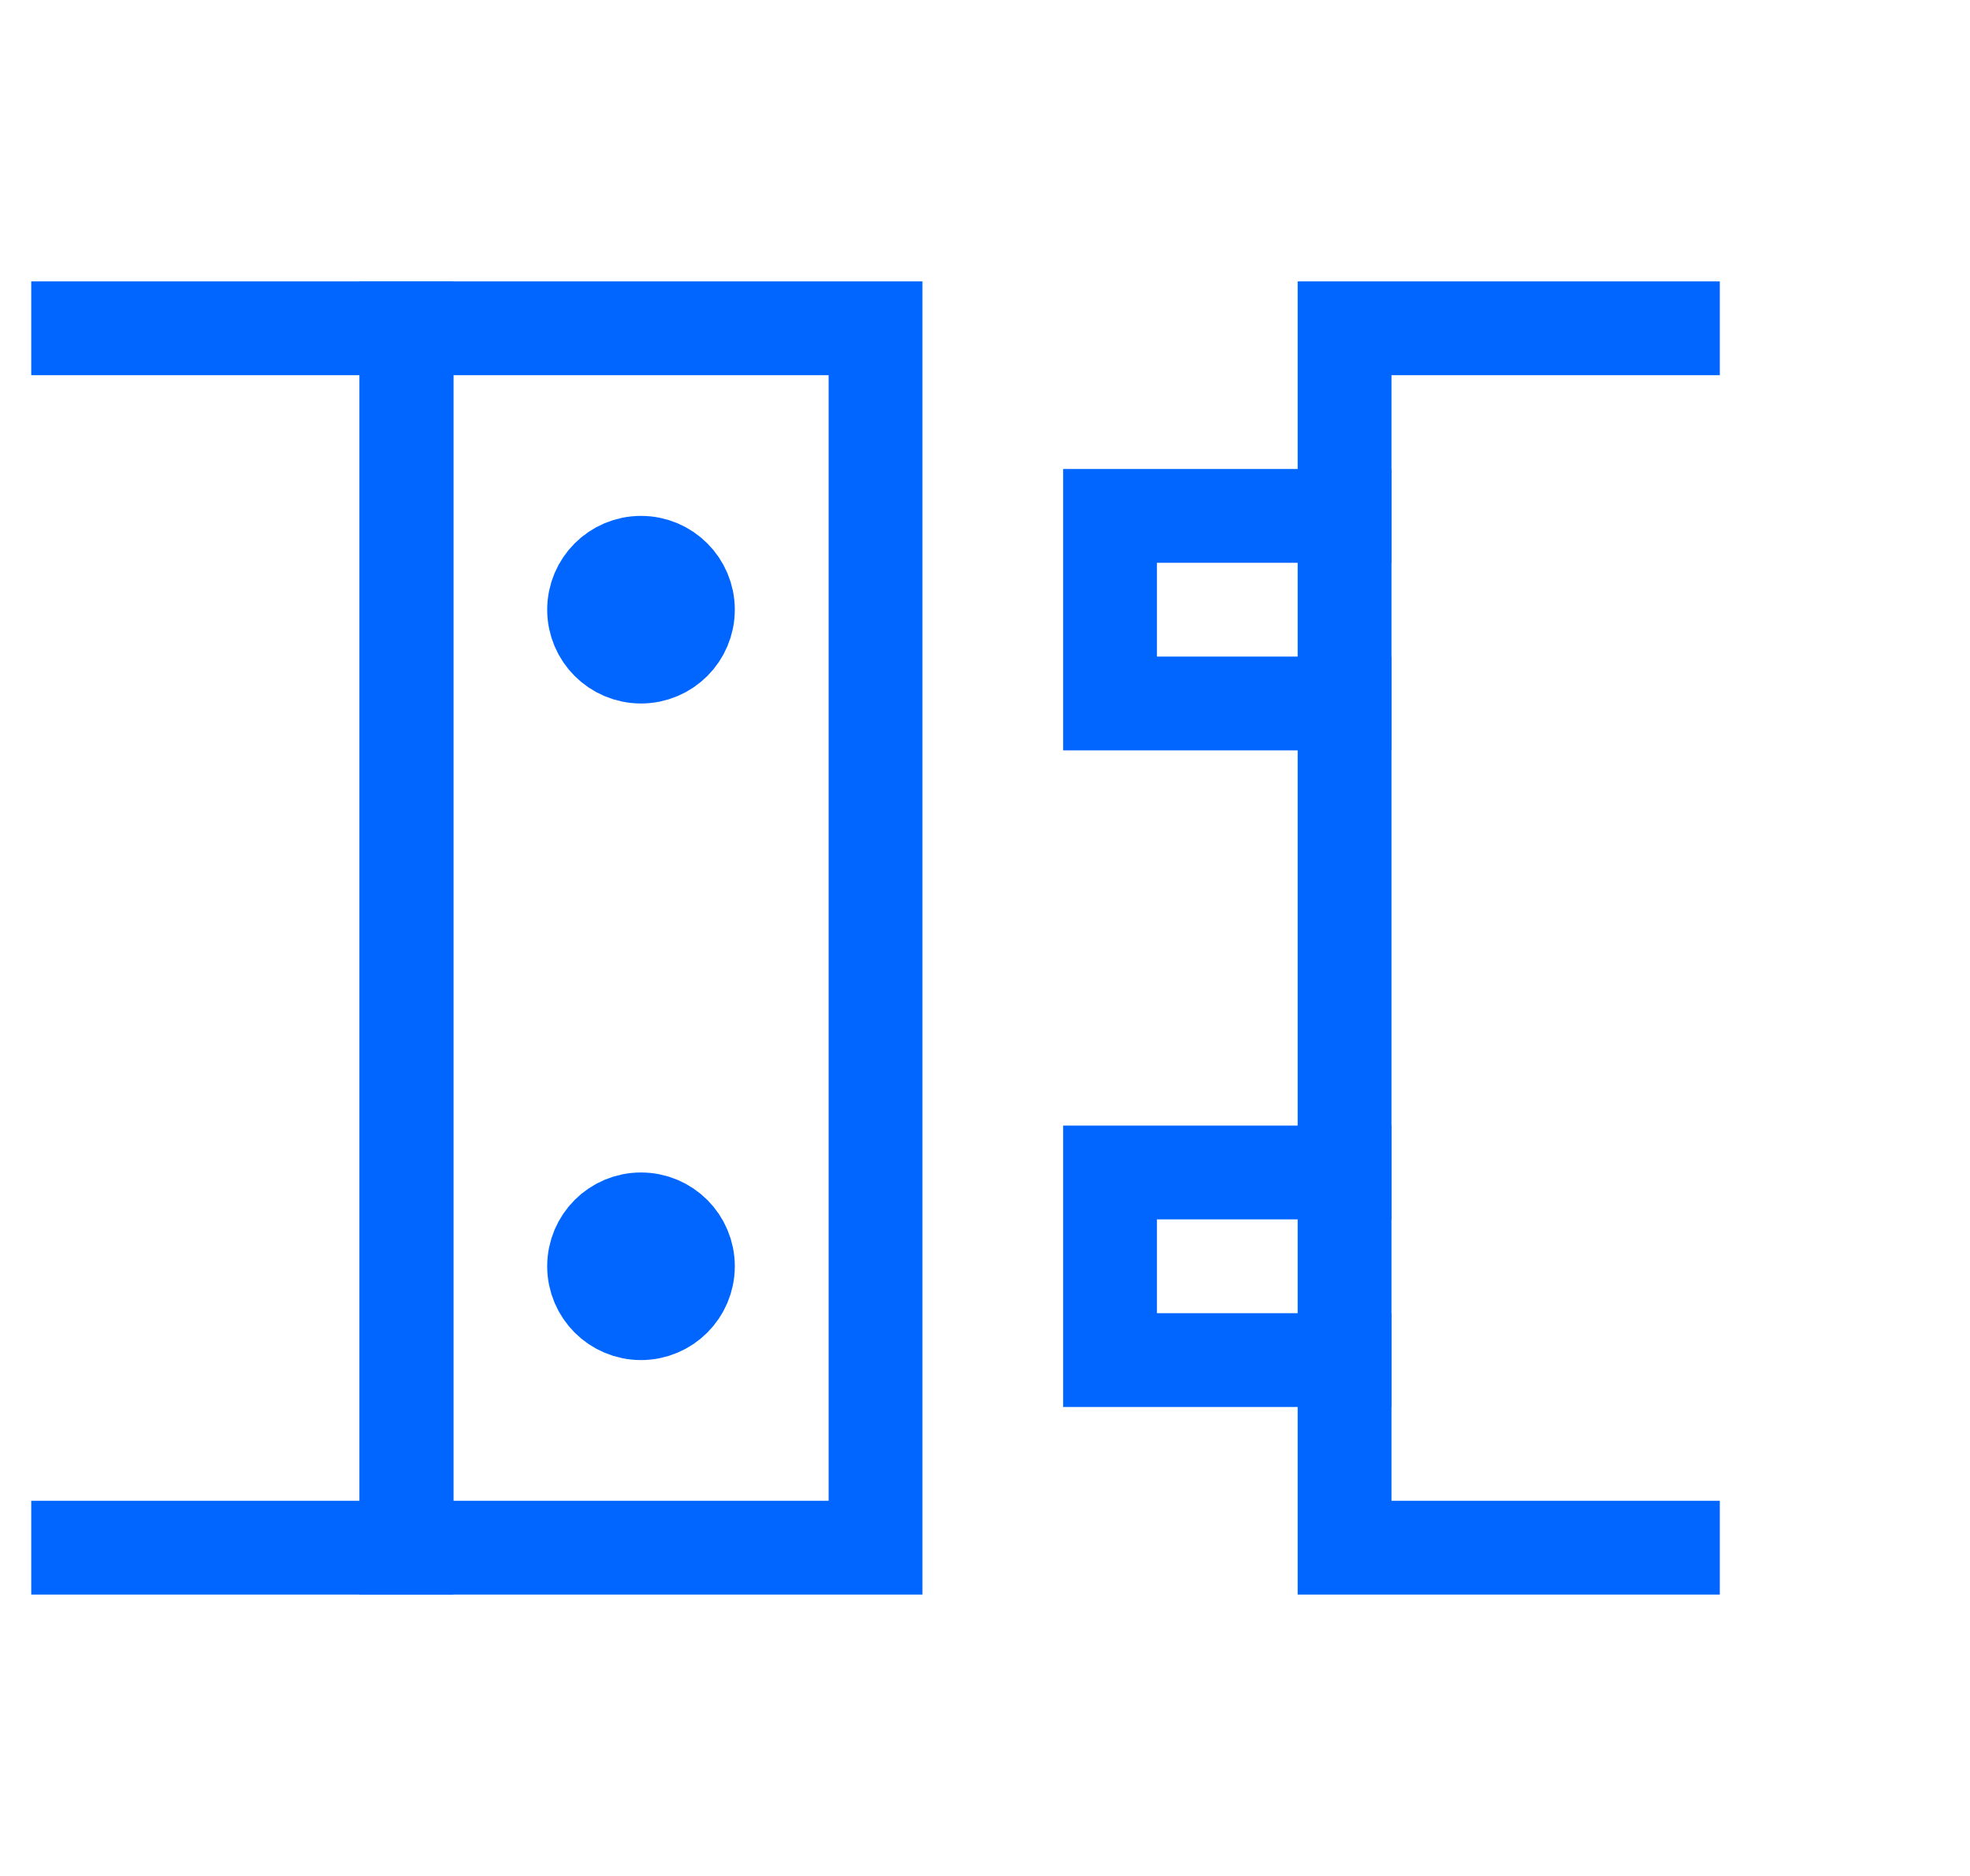 <svg width="42" height="40" viewBox="0 0 42 40" fill="none" xmlns="http://www.w3.org/2000/svg">
<path d="M1.666 7H8.666V33H1.666" stroke="#0066FF" stroke-width="2" stroke-miterlimit="10" stroke-linecap="square"/>
<path d="M18.666 7H8.666V33H18.666V7Z" stroke="#0066FF" stroke-width="2" stroke-miterlimit="10" stroke-linecap="square"/>
<path d="M35.666 33H28.666V7H35.666" stroke="#0066FF" stroke-width="2" stroke-miterlimit="10" stroke-linecap="square"/>
<path d="M13.666 14C14.218 14 14.666 13.552 14.666 13C14.666 12.448 14.218 12 13.666 12C13.114 12 12.666 12.448 12.666 13C12.666 13.552 13.114 14 13.666 14Z" fill="#0066FF" stroke="#0066FF" stroke-width="2" stroke-miterlimit="10" stroke-linecap="square"/>
<path d="M13.666 28C14.218 28 14.666 27.552 14.666 27C14.666 26.448 14.218 26 13.666 26C13.114 26 12.666 26.448 12.666 27C12.666 27.552 13.114 28 13.666 28Z" fill="#0066FF" stroke="#0066FF" stroke-width="2" stroke-miterlimit="10" stroke-linecap="square"/>
<path d="M28.666 11H23.666V15H28.666" stroke="#0066FF" stroke-width="2" stroke-miterlimit="10" stroke-linecap="square"/>
<path d="M28.666 25H23.666V29H28.666" stroke="#0066FF" stroke-width="2" stroke-miterlimit="10" stroke-linecap="square"/>
</svg>
